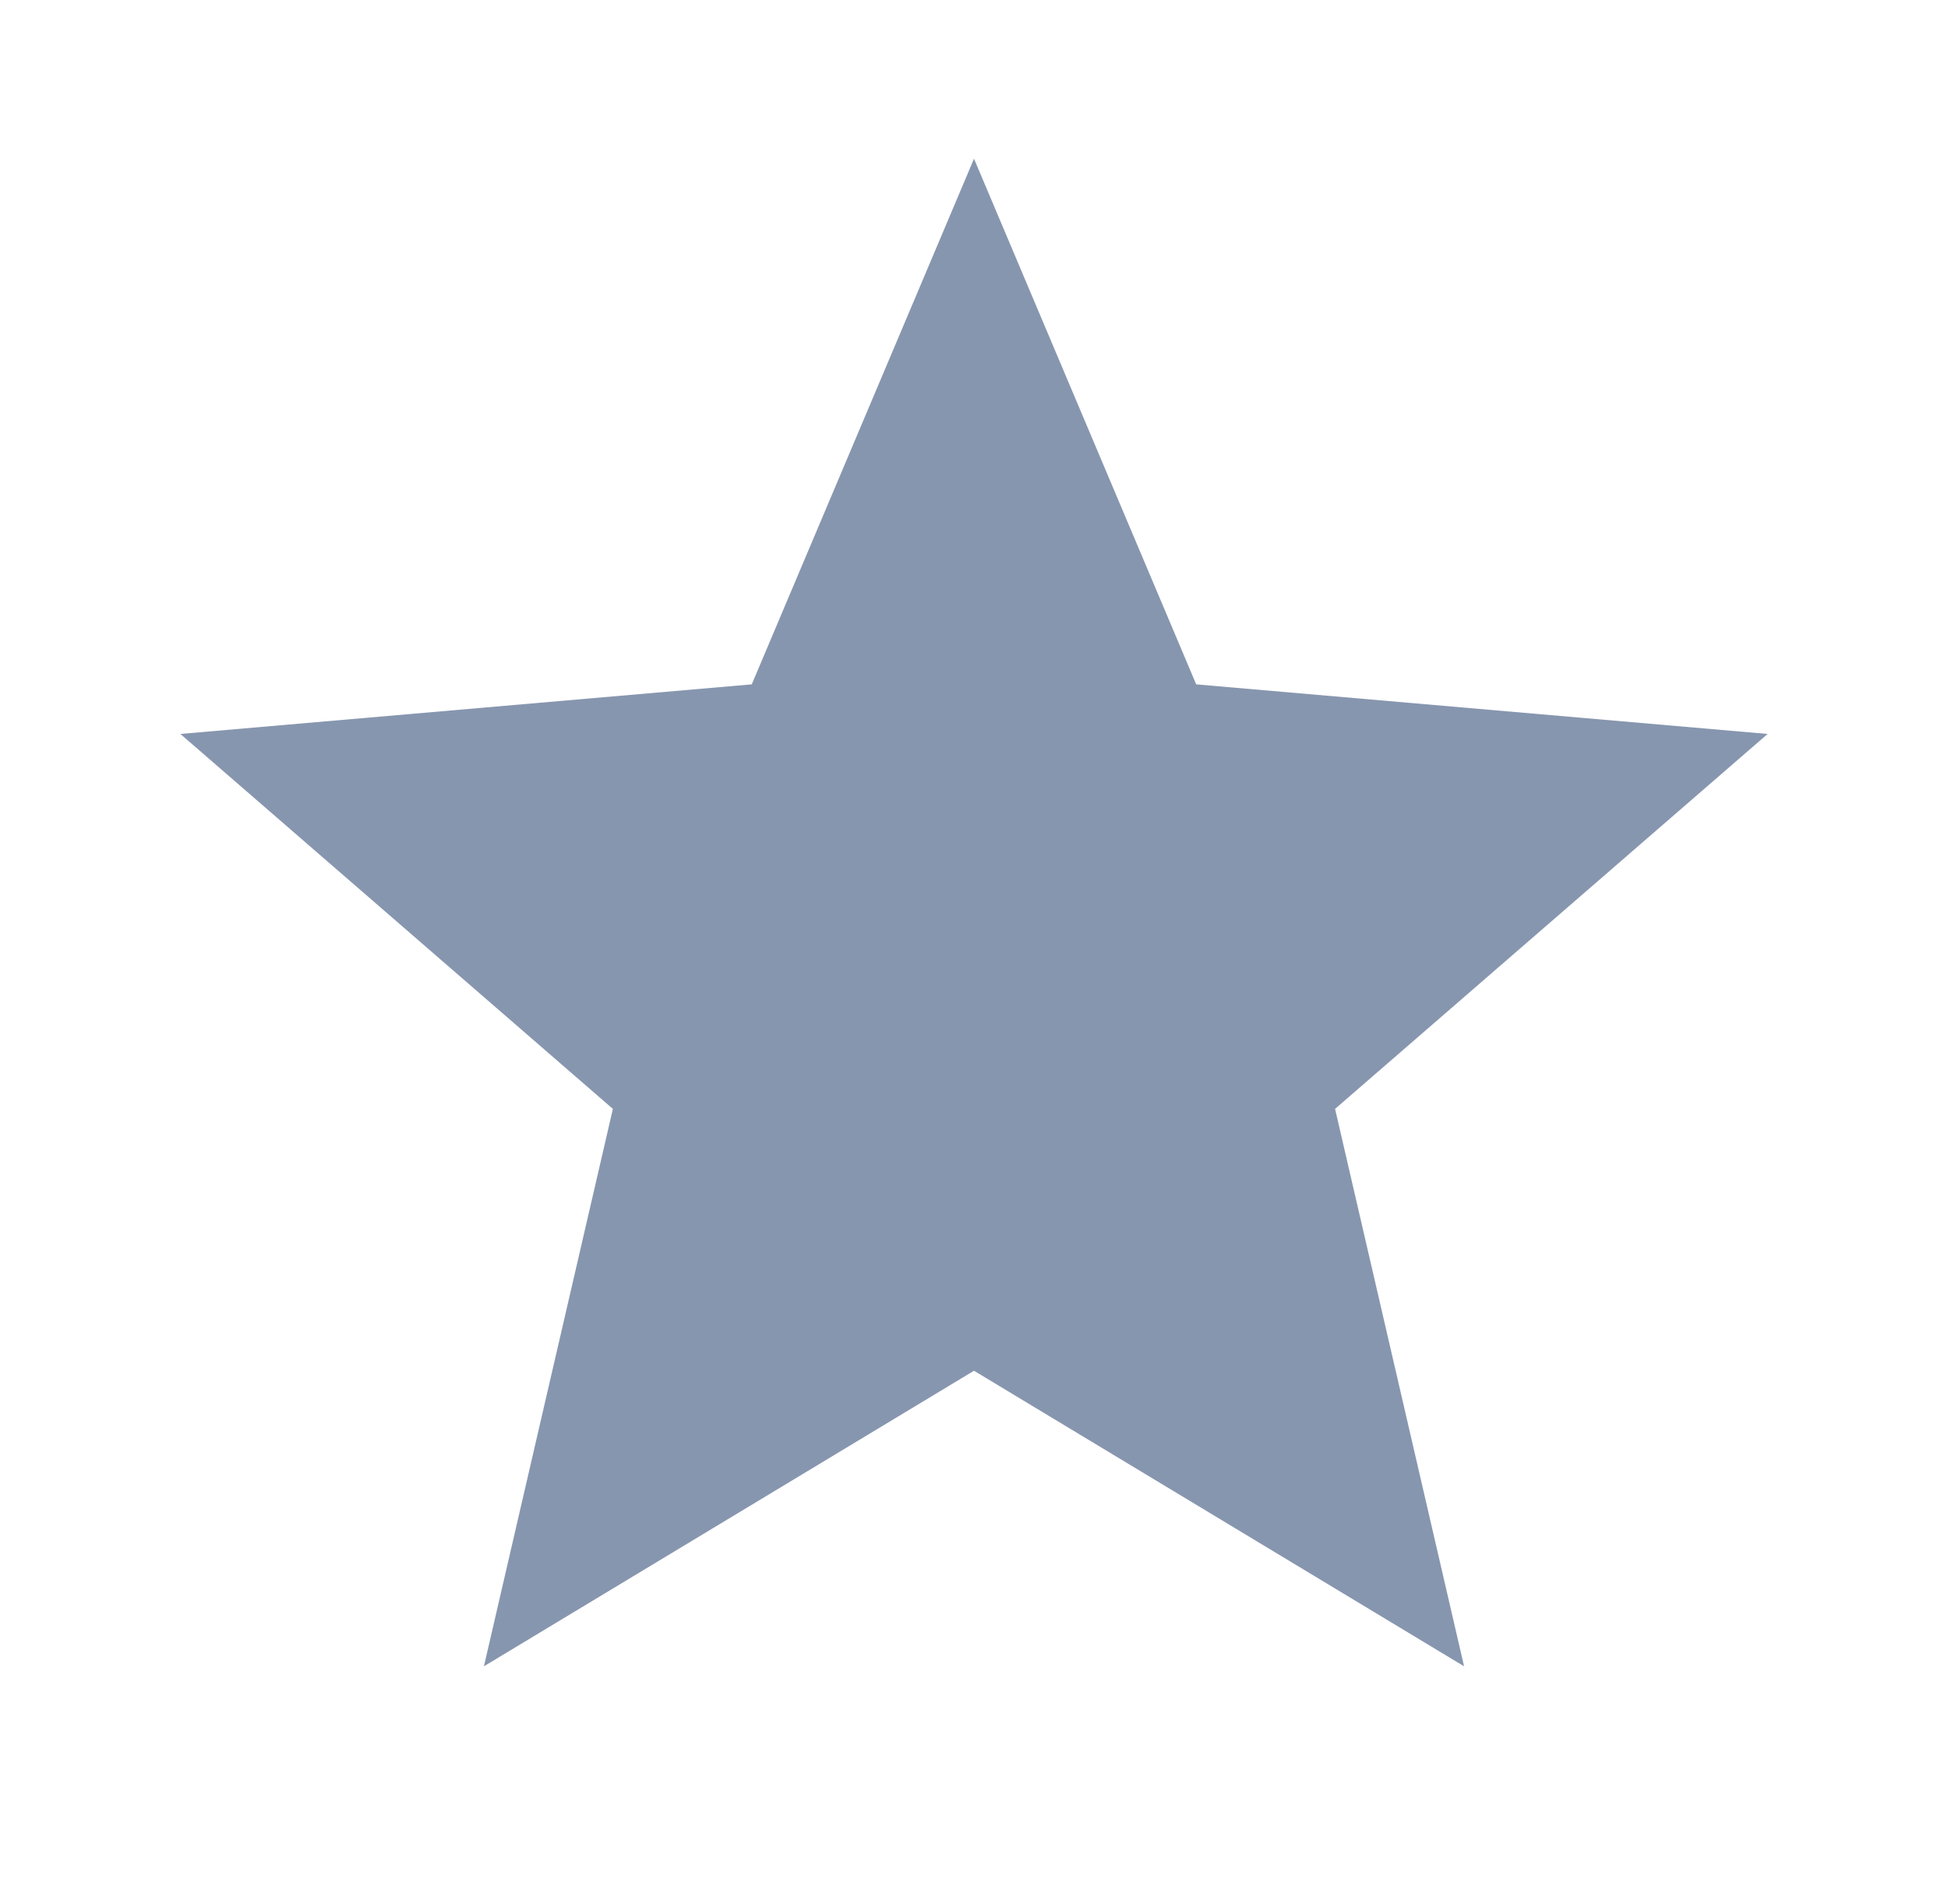 <svg width="45" height="44" viewBox="0 0 45 44" fill="none" xmlns="http://www.w3.org/2000/svg">
<path d="M11.179 38.5L14.158 25.621L4.167 16.958L17.366 15.812L22.5 3.667L27.633 15.812L40.833 16.958L30.841 25.621L33.821 38.5L22.5 31.671L11.179 38.5Z" fill="#8796AF"/>
</svg>
